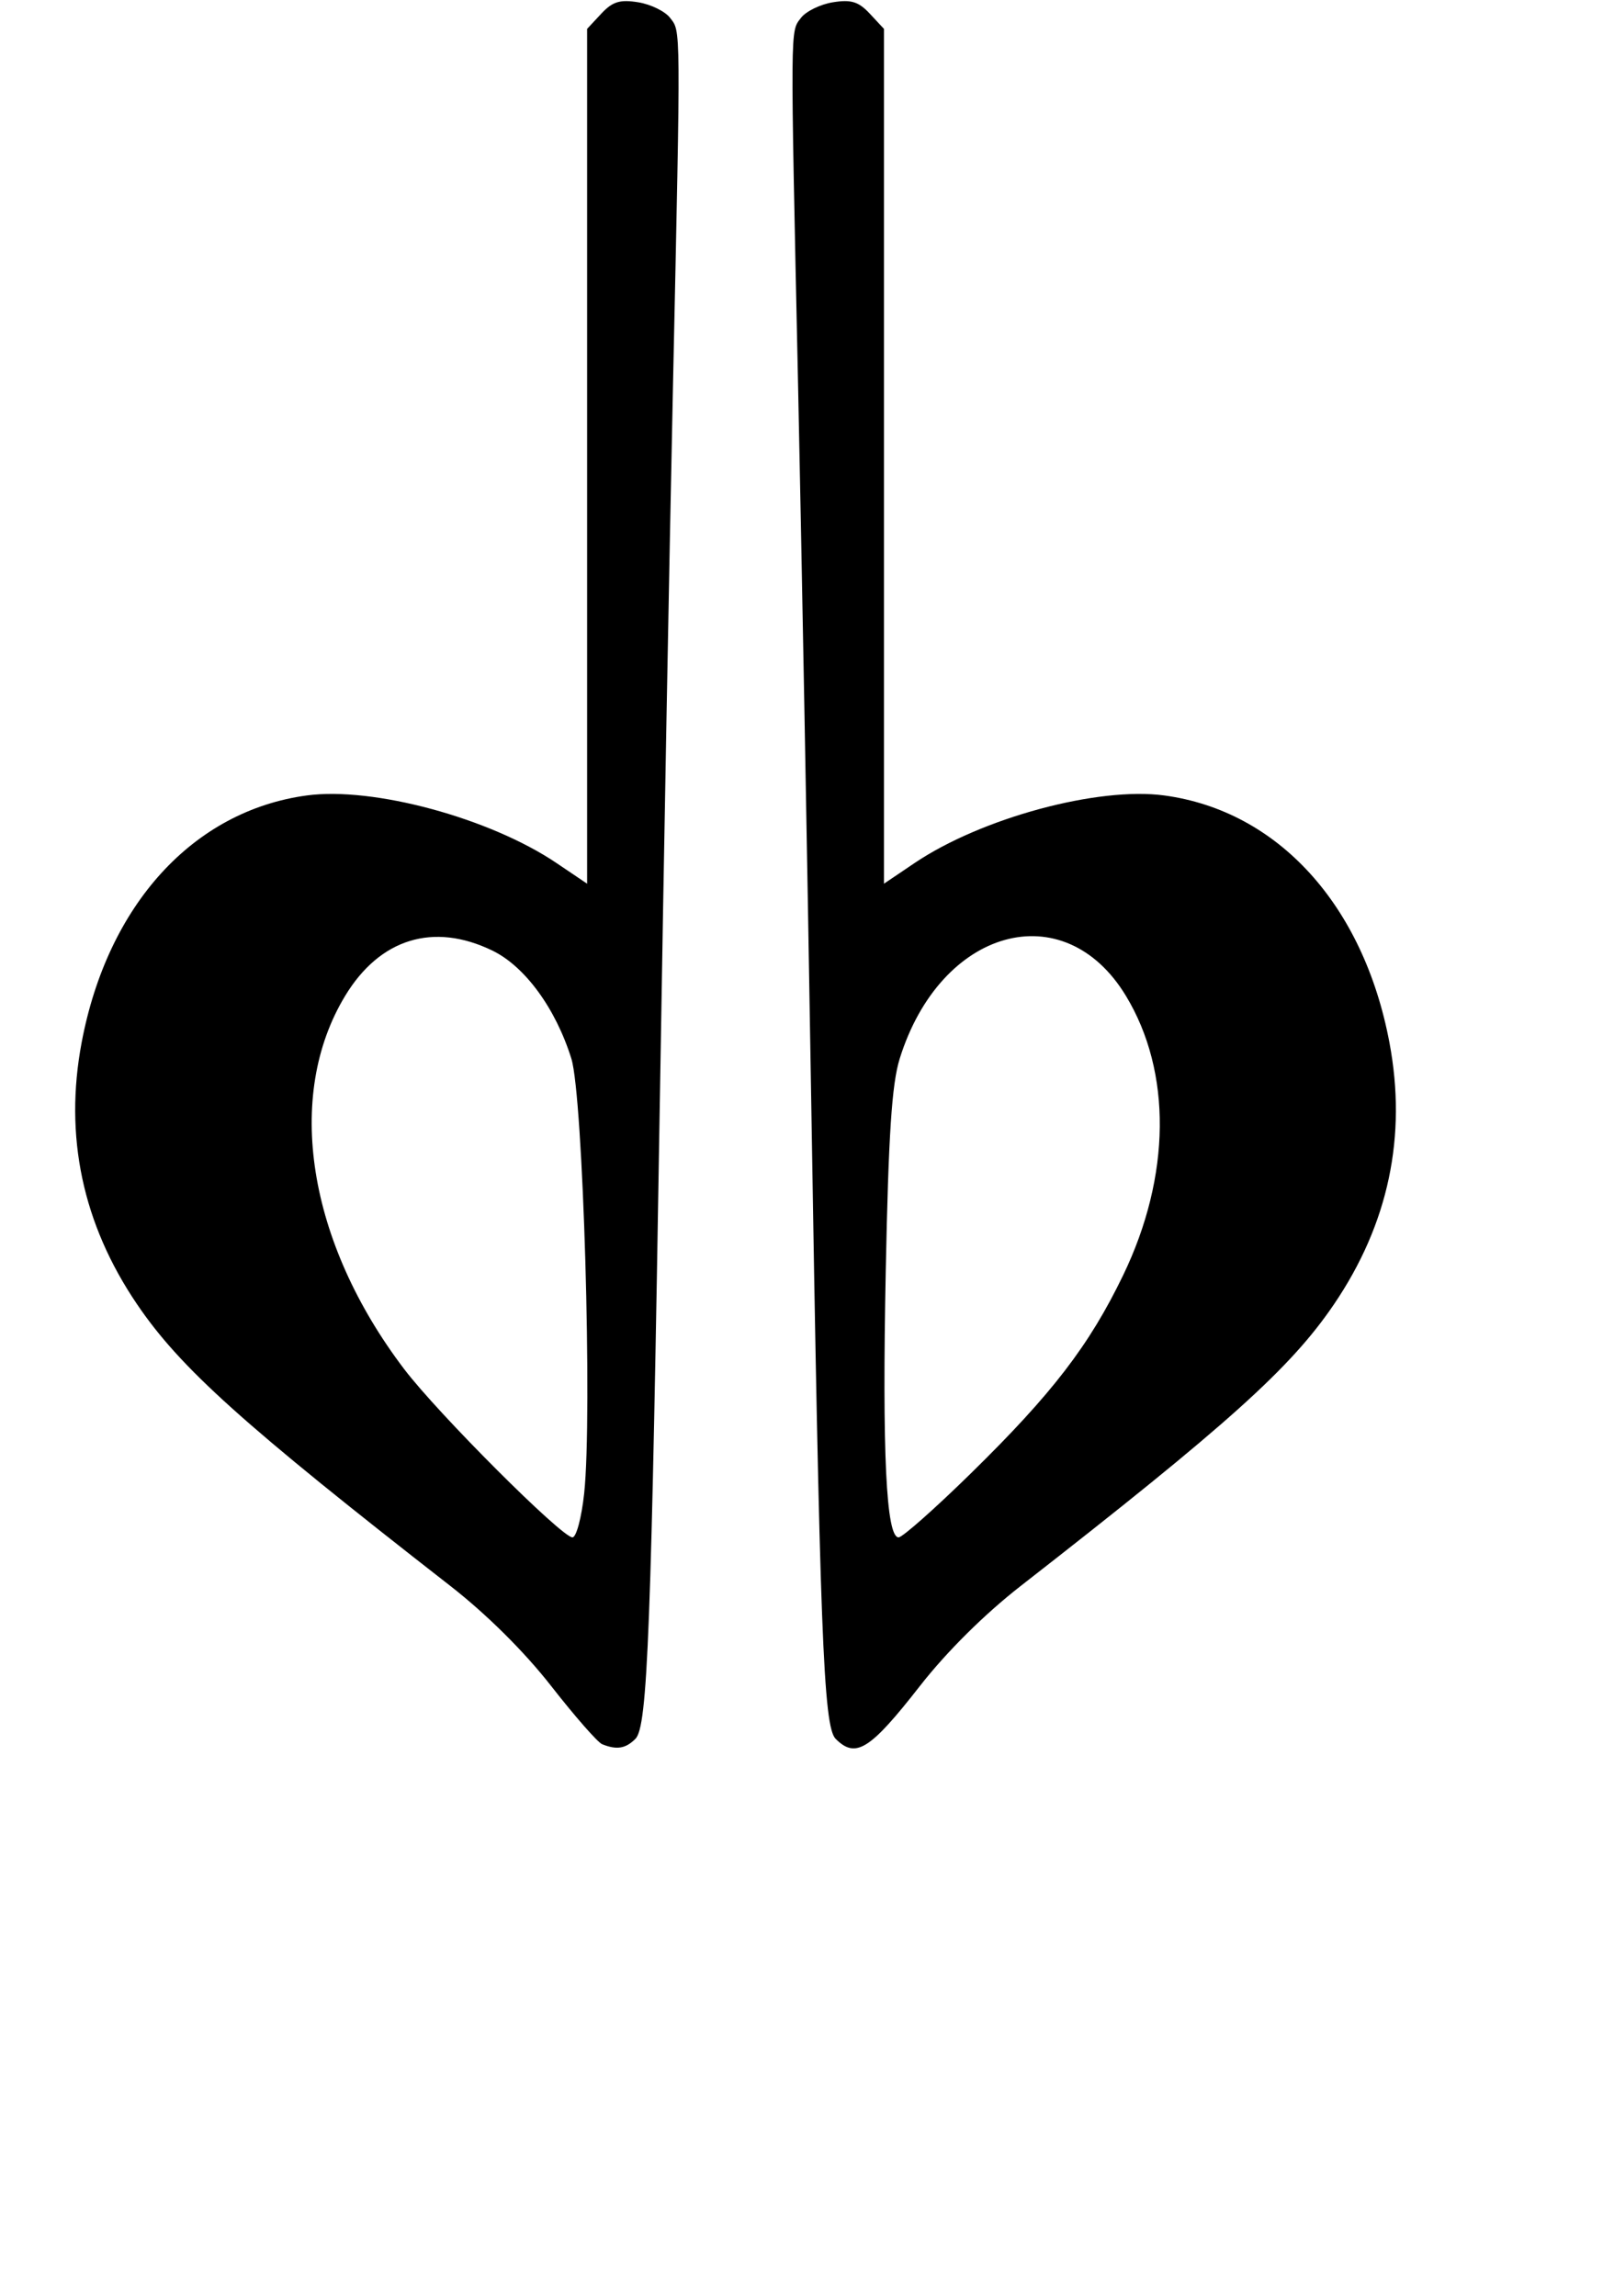 <?xml version="1.0" encoding="UTF-8" standalone="no"?>
<!-- Created with Inkscape (http://www.inkscape.org/) -->
<svg xmlns:dc="http://purl.org/dc/elements/1.1/" xmlns:cc="http://creativecommons.org/ns#" xmlns:rdf="http://www.w3.org/1999/02/22-rdf-syntax-ns#" xmlns:svg="http://www.w3.org/2000/svg" xmlns="http://www.w3.org/2000/svg" xmlns:sodipodi="http://sodipodi.sourceforge.net/DTD/sodipodi-0.dtd" xmlns:inkscape="http://www.inkscape.org/namespaces/inkscape" width="243" height="348" id="svg2" sodipodi:version="0.32" inkscape:version="0.46" version="1.0" sodipodi:docname="llpd-1½.svg" inkscape:output_extension="org.inkscape.output.svg.inkscape">
  <defs id="defs4">
    <inkscape:perspective sodipodi:type="inkscape:persp3d" inkscape:vp_x="0 : 526.18109 : 1" inkscape:vp_y="0 : 1000 : 0" inkscape:vp_z="744.09448 : 526.18109 : 1" inkscape:persp3d-origin="372.04724 : 350.78739 : 1" id="perspective10"/>
    <inkscape:perspective id="perspective2447" inkscape:persp3d-origin="372.04724 : 350.78739 : 1" inkscape:vp_z="744.09448 : 526.18109 : 1" inkscape:vp_y="0 : 1000 : 0" inkscape:vp_x="0 : 526.18109 : 1" sodipodi:type="inkscape:persp3d"/>
  </defs>
  <sodipodi:namedview id="base" pagecolor="#ffffff" bordercolor="#666666" borderopacity="1.0" inkscape:pageopacity="0.0" inkscape:pageshadow="2" inkscape:zoom="1.3275862" inkscape:cx="121.5" inkscape:cy="174" inkscape:document-units="px" inkscape:current-layer="layer1" showgrid="false" inkscape:window-width="774" inkscape:window-height="667" inkscape:window-x="66" inkscape:window-y="87"/>
  <g inkscape:label="Calque 1" inkscape:groupmode="layer" id="layer1">
    <path style="fill:#000000" d="M 91.274,264.346 C 90.6,264.073 87.125,260.105 83.551,255.529 C 79.498,250.338 73.753,244.636 68.277,240.369 C 36.825,215.863 27.343,207.341 20.783,197.68 C 12.519,185.511 9.698,172.197 12.376,158 C 16.312,137.124 29.29,122.885 46.5,120.558 C 56.575,119.195 74.255,123.981 84.374,130.81 L 89,133.932 L 89,69.155 L 89,4.377 L 91.14,2.08 C 92.85,0.244 93.975,-0.103 96.746,0.346 C 98.653,0.656 100.826,1.717 101.575,2.704 C 103.222,4.877 103.207,2.92 102.017,58.5 C 101.488,83.25 100.602,131.4 100.049,165.5 C 98.717,247.636 98.183,261.675 96.32,263.538 C 94.834,265.023 93.482,265.24 91.274,264.346 z M 88.555,226.329 C 89.824,214.478 88.403,166.191 86.616,160.455 C 84.244,152.842 79.577,146.458 74.633,144.064 C 65.708,139.744 57.59,142.239 52.327,150.92 C 43.125,166.098 46.62,188.209 61.271,207.5 C 66.403,214.258 85.152,233 86.78,233 C 87.364,233 88.162,229.998 88.555,226.329 z M 126.68,263.538 C 124.817,261.675 124.283,247.636 122.951,165.5 C 122.398,131.4 121.512,83.25 120.983,58.5 C 119.793,2.92 119.778,4.877 121.425,2.704 C 122.174,1.717 124.347,0.656 126.254,0.346 C 129.025,-0.103 130.15,0.244 131.86,2.08 L 134,4.377 L 134,69.155 L 134,133.932 L 138.626,130.81 C 148.745,123.981 166.425,119.195 176.5,120.558 C 193.71,122.885 206.688,137.124 210.624,158 C 213.302,172.197 210.481,185.511 202.217,197.68 C 195.657,207.341 186.175,215.863 154.723,240.369 C 149.26,244.626 143.503,250.337 139.474,255.497 C 131.88,265.221 129.721,266.578 126.68,263.538 z M 147.226,223.25 C 159.513,211.206 165.131,203.892 170.259,193.268 C 177.515,178.234 177.669,162.46 170.673,150.92 C 161.287,135.438 142.555,140.647 136.384,160.455 C 135.189,164.29 134.683,171.992 134.272,192.579 C 133.719,220.246 134.333,233 136.22,233 C 136.803,233 141.756,228.613 147.226,223.25 z" id="path2453"/>
  </g>
</svg>